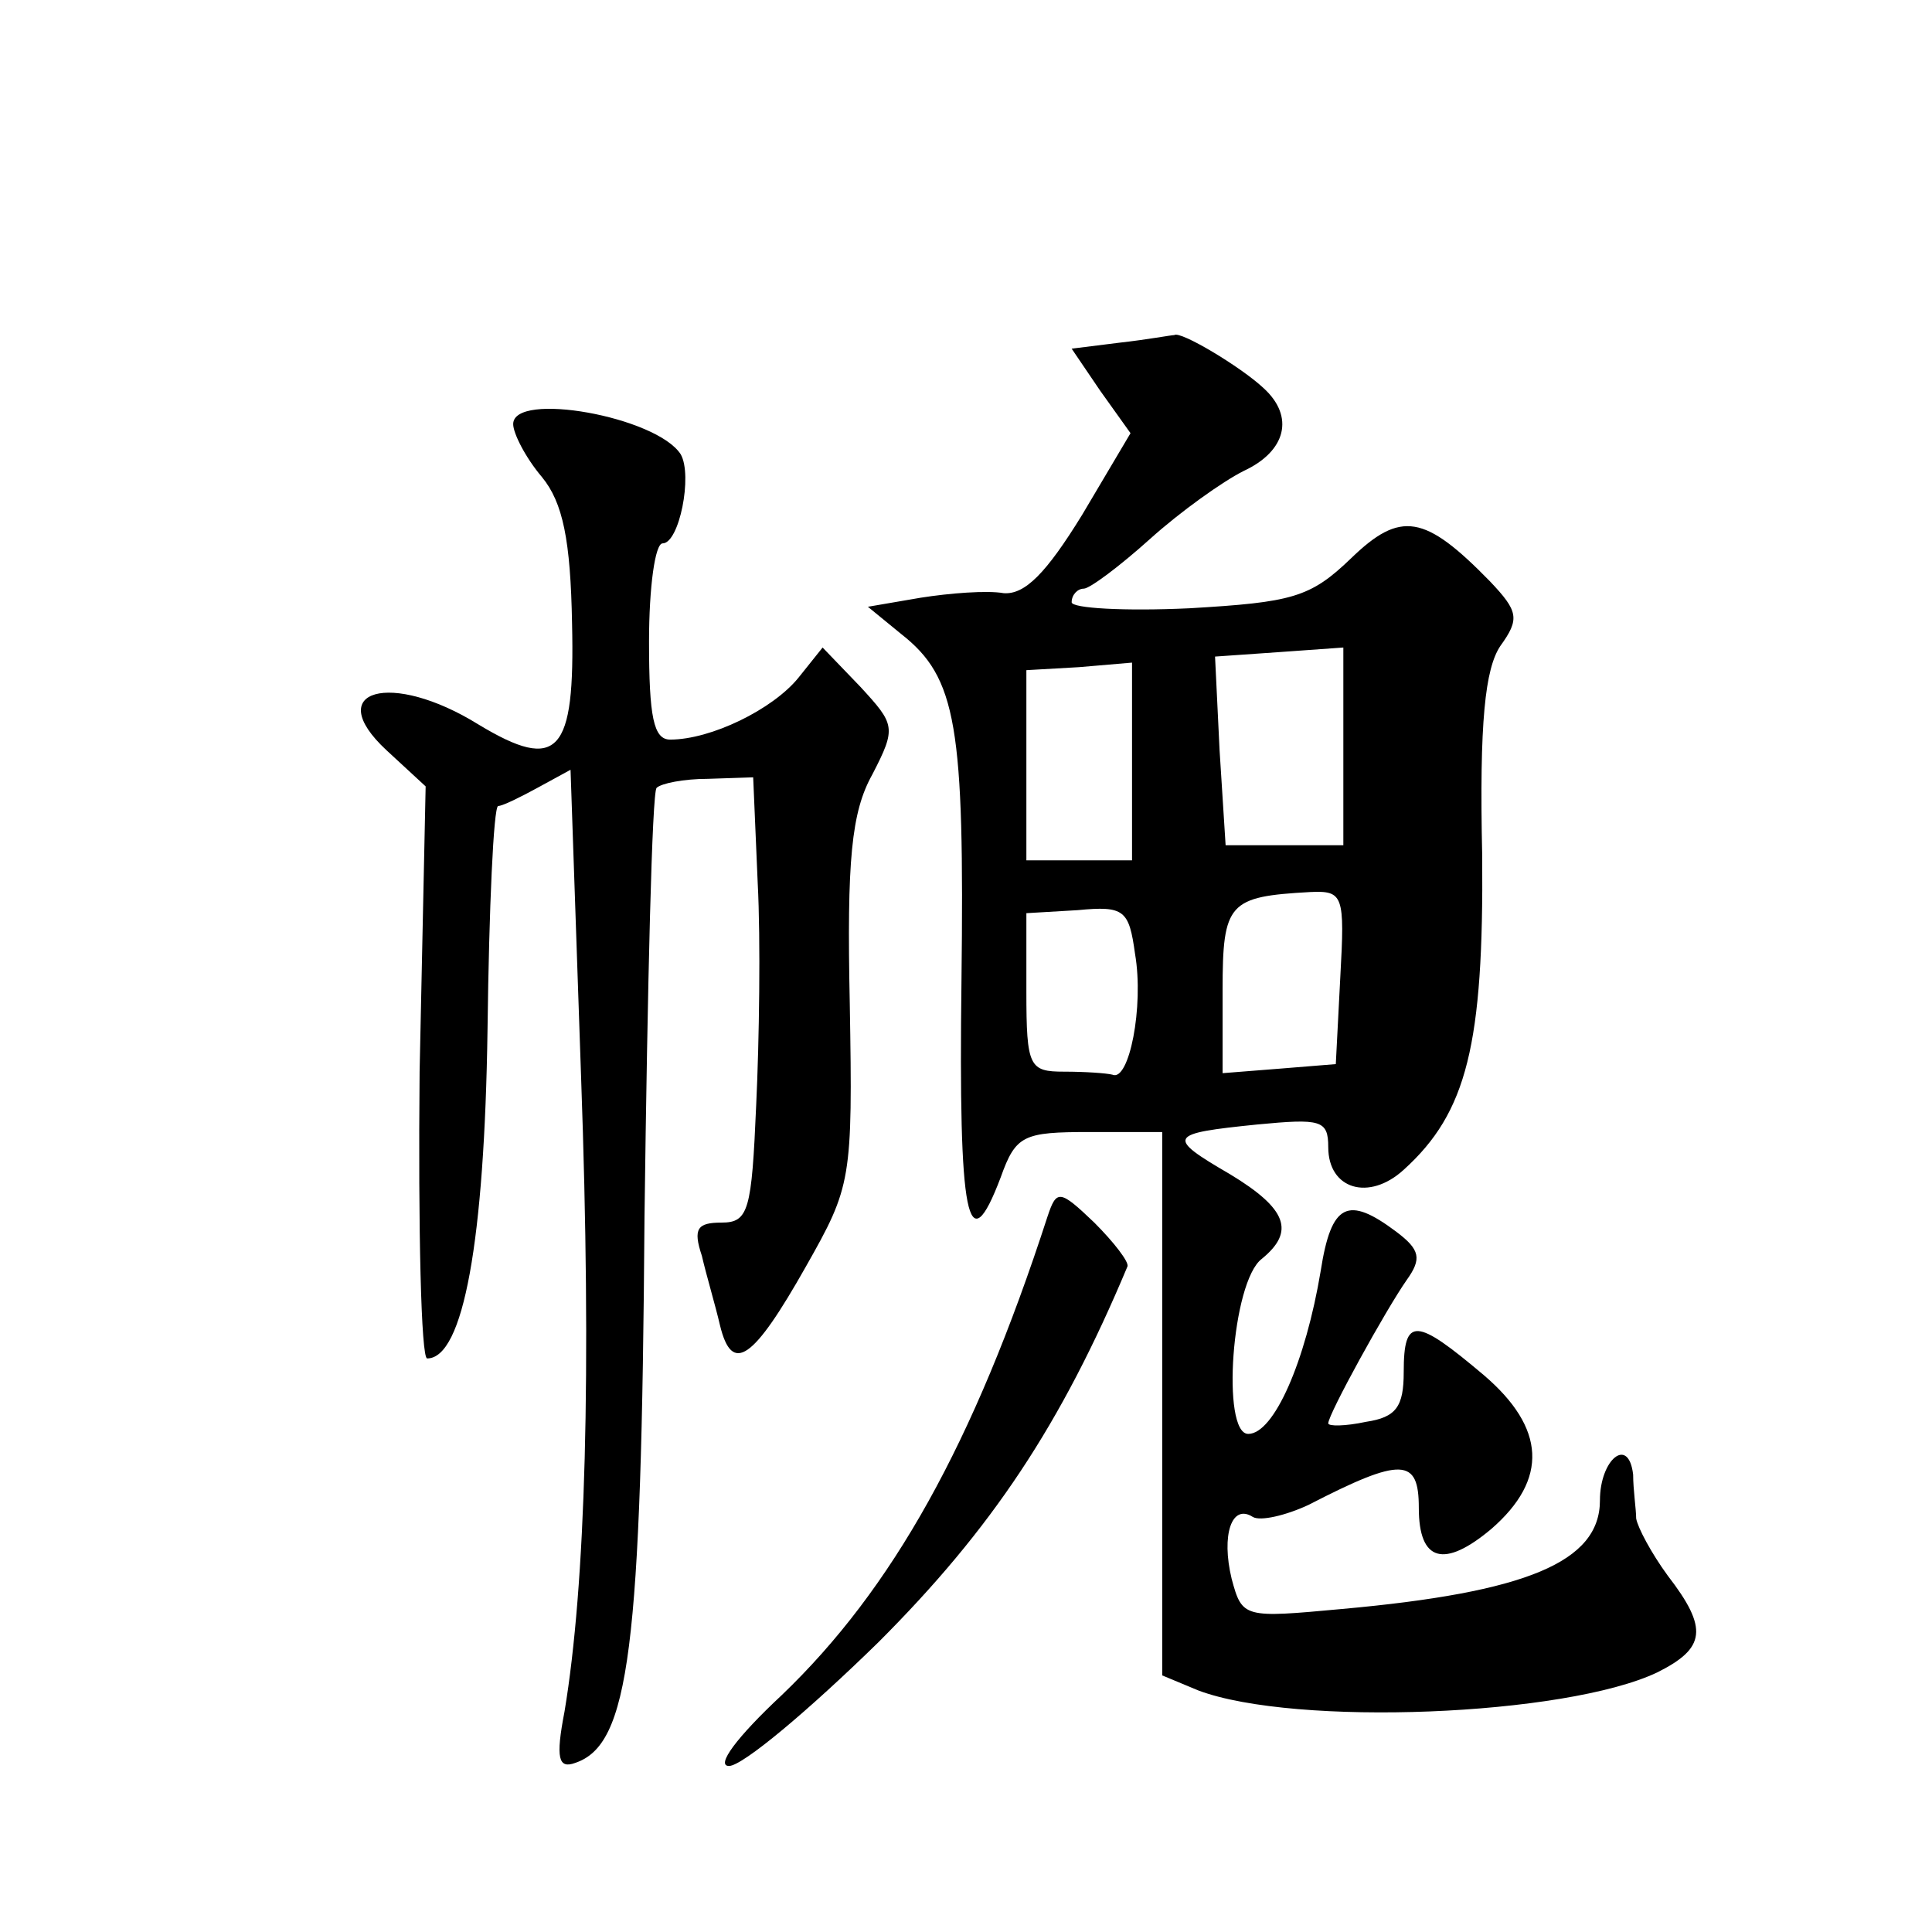 <?xml version="1.0" standalone="no"?>
<!DOCTYPE svg PUBLIC "-//W3C//DTD SVG 20010904//EN"
 "http://www.w3.org/TR/2001/REC-SVG-20010904/DTD/svg10.dtd">
<svg version="1.0" xmlns="http://www.w3.org/2000/svg"
 width="128pt" height="128pt" viewBox="0 0 128 128"
 preserveAspectRatio="xMidYMid meet">
<g transform="translate(0,128) scale(0.1,-0.1)"
fill="#0" stroke="none">
<path d="M742 1053 l-32 -4 19 -28 20 -28 -32 -54 c-24 -39 -38 -53 -52 -52 -11
2 -36 0 -55 -3 l-35 -6 22 -18 c37 -29 42 -61 40 -230 -2 -158 4 -188 26 -130 10
28 15 30 59 30 l48 0 0 -180 0 -180 24 -10 c64 -24 243 -17 304 12 32 16 34 29
7 64 -11 15 -20 32 -21 38 0 6 -2 19 -2 29 -3 26 -22 10 -22 -17 0 -41 -49 -61
-171 -72 -65 -6 -66 -6 -73 20 -7 29 0 50 14 41 5 -3 22 1 37 8 62 32 73 31 73
-2 0 -36 17 -40 48 -14 38 33 36 67 -5 102 -45 38 -53 39 -53 2 0 -23 -5 -30 -25
-33 -14 -3 -25 -3 -25 -1 0 6 38 75 52 95 10 14 9 20 -7 32 -32 24 -43 19 -50 -26
-10 -60 -31 -108 -48 -108 -18 0 -11 101 9 116 22 18 17 33 -21 56 -43 25 -41 27
18 33 42 4 47 3 47 -15 0 -28 27 -36 50 -15 42 38 53 83 52 208 -2 89 2 124 12
139 13 18 12 23 -7 43 -43 44 -59 47 -92 15 -27 -26 -39 -29 -107 -33 -43 -2 -78
0 -78 4 0 5 4 9 8 9 4 0 24 15 44 33 20 18 48 38 62 45 28 13 34 36 13 55 -15 14
-55 38 -59 35 -2 0 -18 -3 -36 -5z m148 -268 l0 -65 -39 0 -39 0 -4 63 -3 62 43
3 42 3 0 -66z m-140 -10 l0 -65 -35 0 -35 0 0 63 0 63 35 2 35 3 0 -66z m138 -142
l-3 -58 -37 -3 -38 -3 0 55 c0 58 4 62 58 65 22 1 23 -2 20 -56z m-136 15 c6 -35
-4 -85 -15 -80 -4 1 -18 2 -32 2 -23 0 -25 3 -25 53 l0 52 34 2 c31 3 34 0 38 -29z
M340 999 c0 -6 8 -22 19 -35 14 -17 19 -42 20 -97 2 -86 -9 -99 -62 -67 -58 36
-104 23 -61 -17 l26 -24 -4 -189 c-1 -105 1 -190 5 -190 24 0 38 78 40 218 1 81
4 147 7 148 3 0 15 6 26 12 l22 12 7 -204 c7 -196 3 -336 -11 -420 -6 -31 -4 -38
7 -34 36 12 44 75 46 362 2 154 5 281 8 284 3 3 18 6 34 6 l30 1 3 -70 c2 -38 1
-105 -1 -147 -3 -70 -5 -78 -23 -78 -16 0 -19 -4 -13 -22 3 -13 9 -33 12 -46 8
-33 22 -23 57 39 30 53 31 57 29 174 -2 95 1 127 15 152 16 31 15 33 -8 58 l-25
26 -16 -20 c-17 -21 -58 -41 -85 -41 -11 0 -14 15 -14 65 0 36 4 65 9 65 11 0 20
45 12 59 -16 25 -111 42 -111 20z M694 474 c-49 -151 -103 -247 -176 -317 -30 -28
-44 -47 -35 -47 9 0 53 37 99 82 75 75 121 144 165 249 1 3 -9 16 -22 29 -23 22
-25 22 -31 4z"/>
</g>
</svg>
